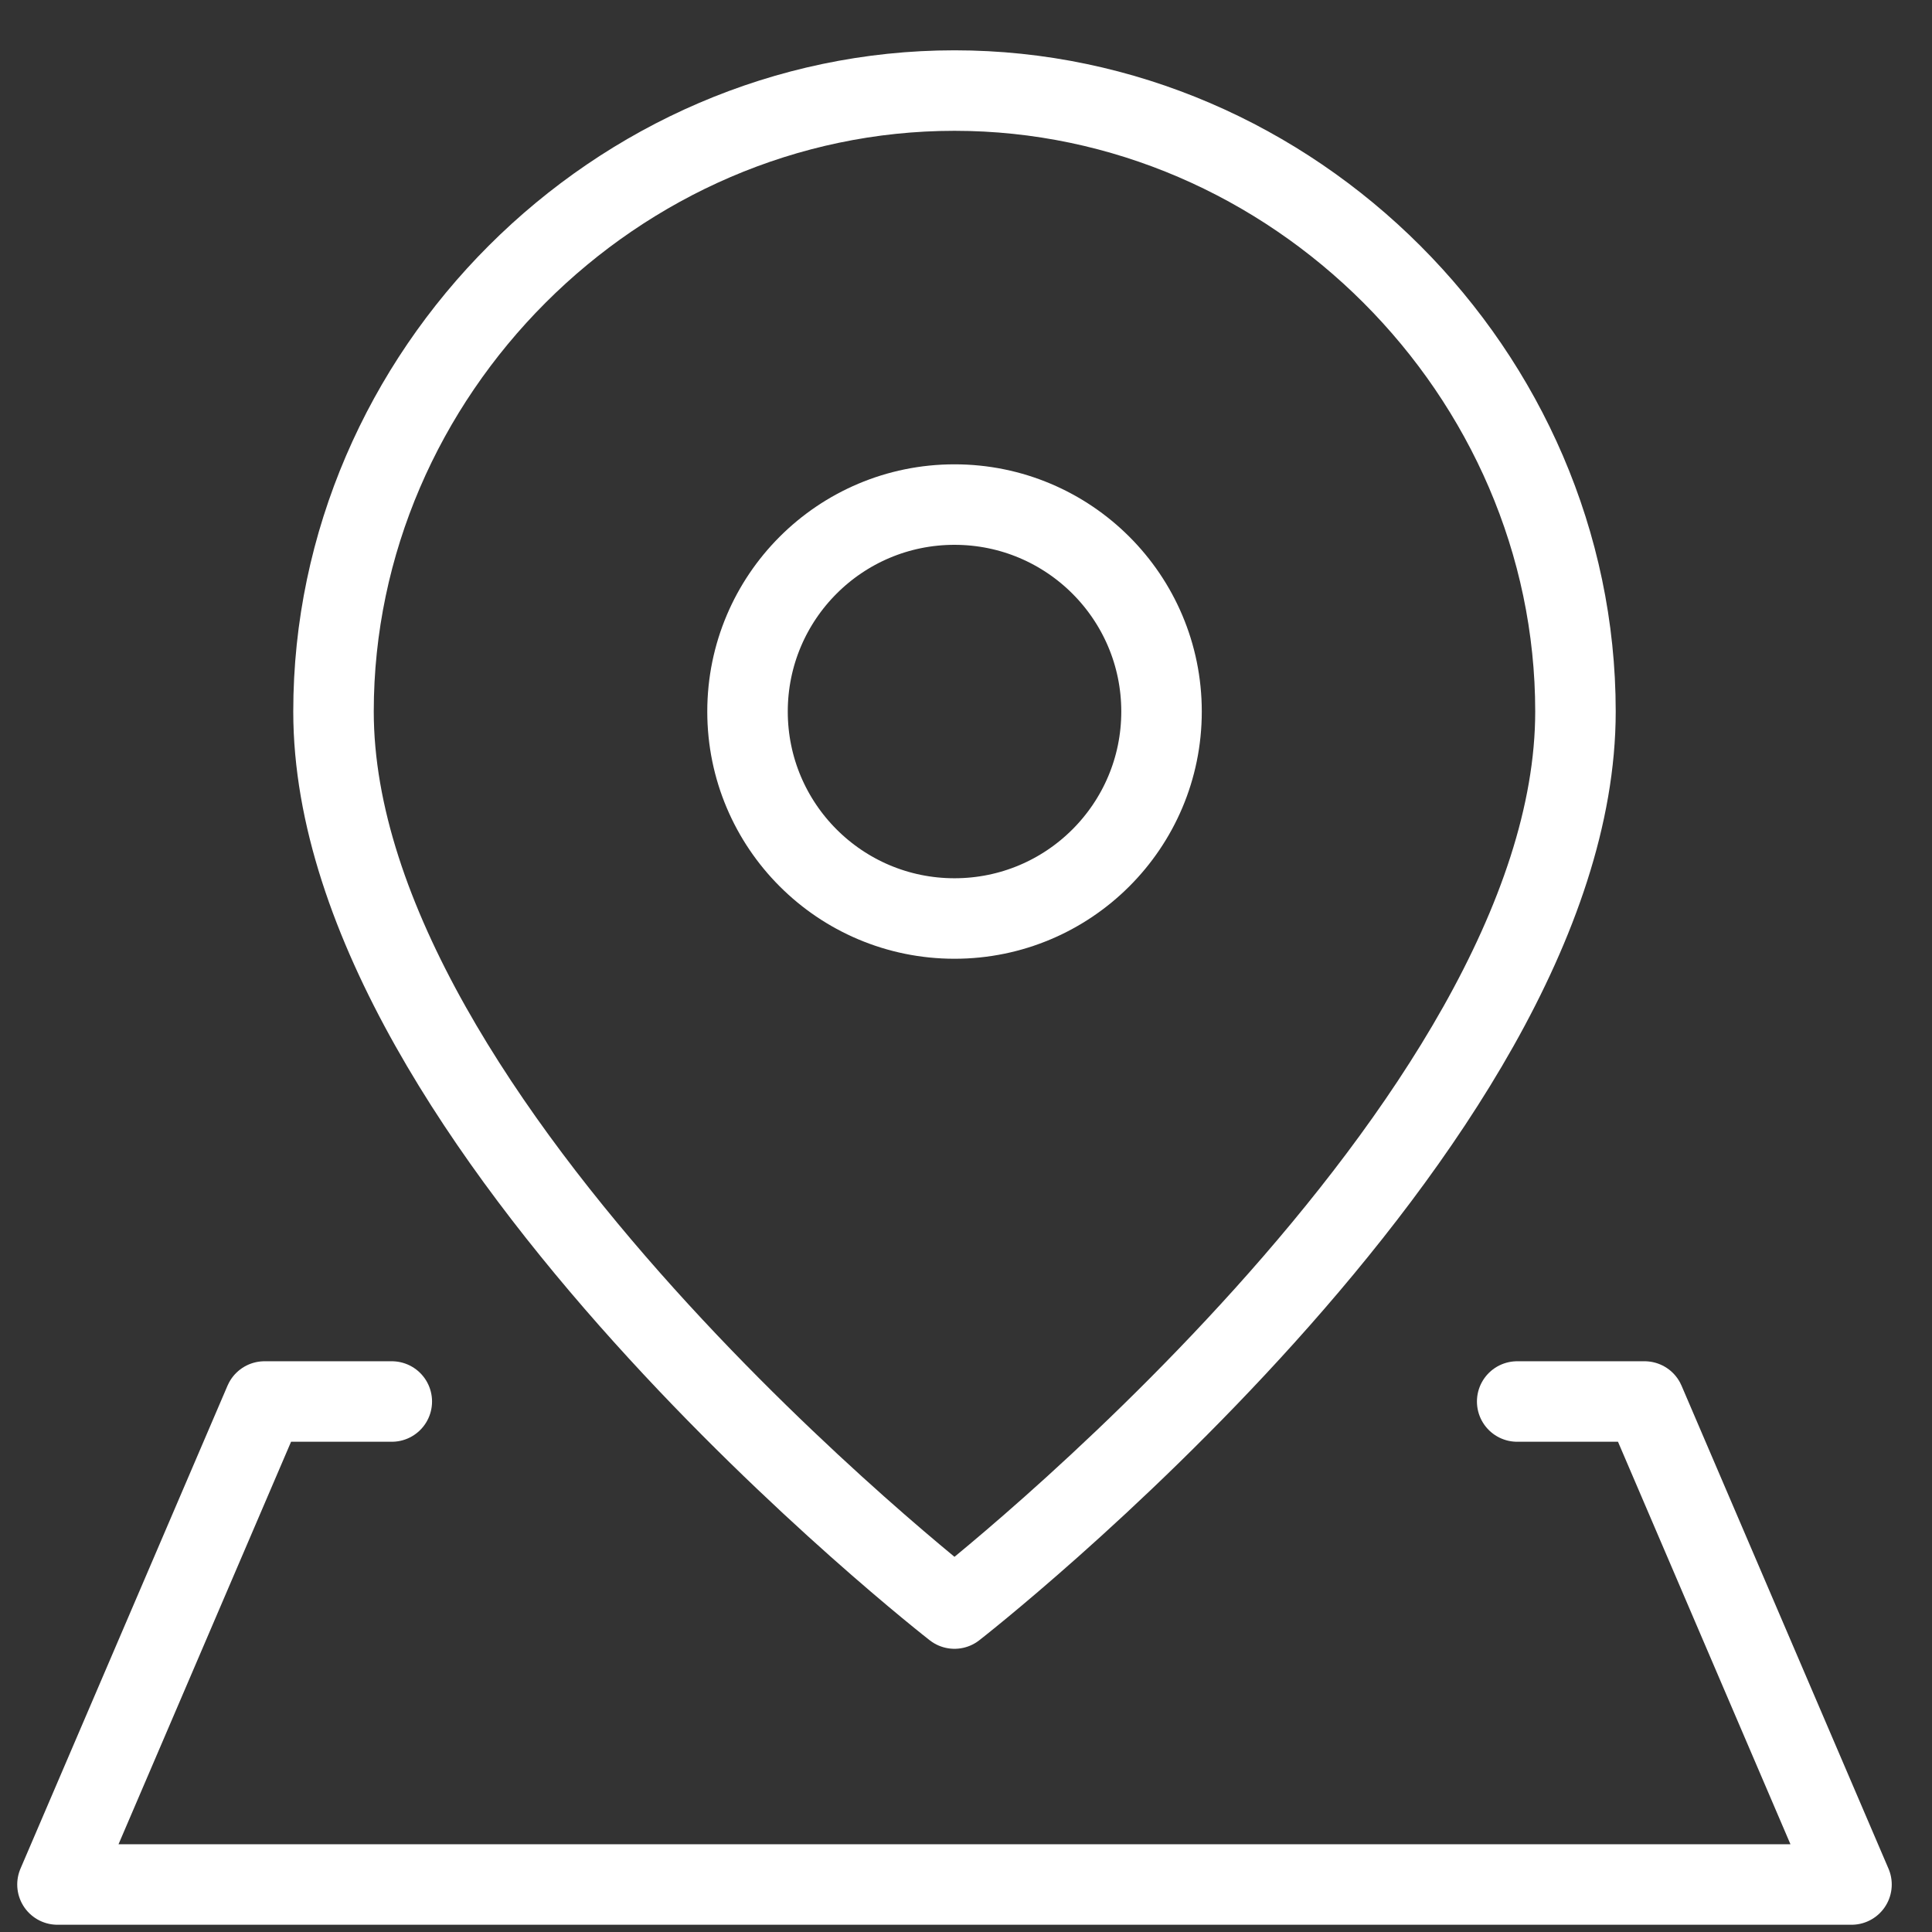 <svg width="24" height="24" viewBox="0 0 24 24" fill="none" xmlns="http://www.w3.org/2000/svg">
<rect x="0" y="0" width="24" height="24" fill="#333333" stroke="none"/>
<path d="M19.571 8.839C19.571 13.982 11.857 19.982 11.857 19.982C11.857 19.982 4.143 13.982 4.143 8.839C4.143 4.637 7.655 1.125 11.857 1.125C16.059 1.125 19.571 4.637 19.571 8.839Z" stroke="white" stroke-linecap="round" stroke-linejoin="round"/>
<path d="M11.857 11.41C13.277 11.41 14.429 10.259 14.429 8.839C14.429 7.419 13.277 6.268 11.857 6.268C10.437 6.268 9.286 7.419 9.286 8.839C9.286 10.259 10.437 11.41 11.857 11.41Z" stroke="white" stroke-linecap="round" stroke-linejoin="round"/>
<path d="M18.847 17.41H20.429L23 23.41H0.714L3.286 17.41H4.867" stroke="white" stroke-linecap="round" stroke-linejoin="round"/>
</svg>
